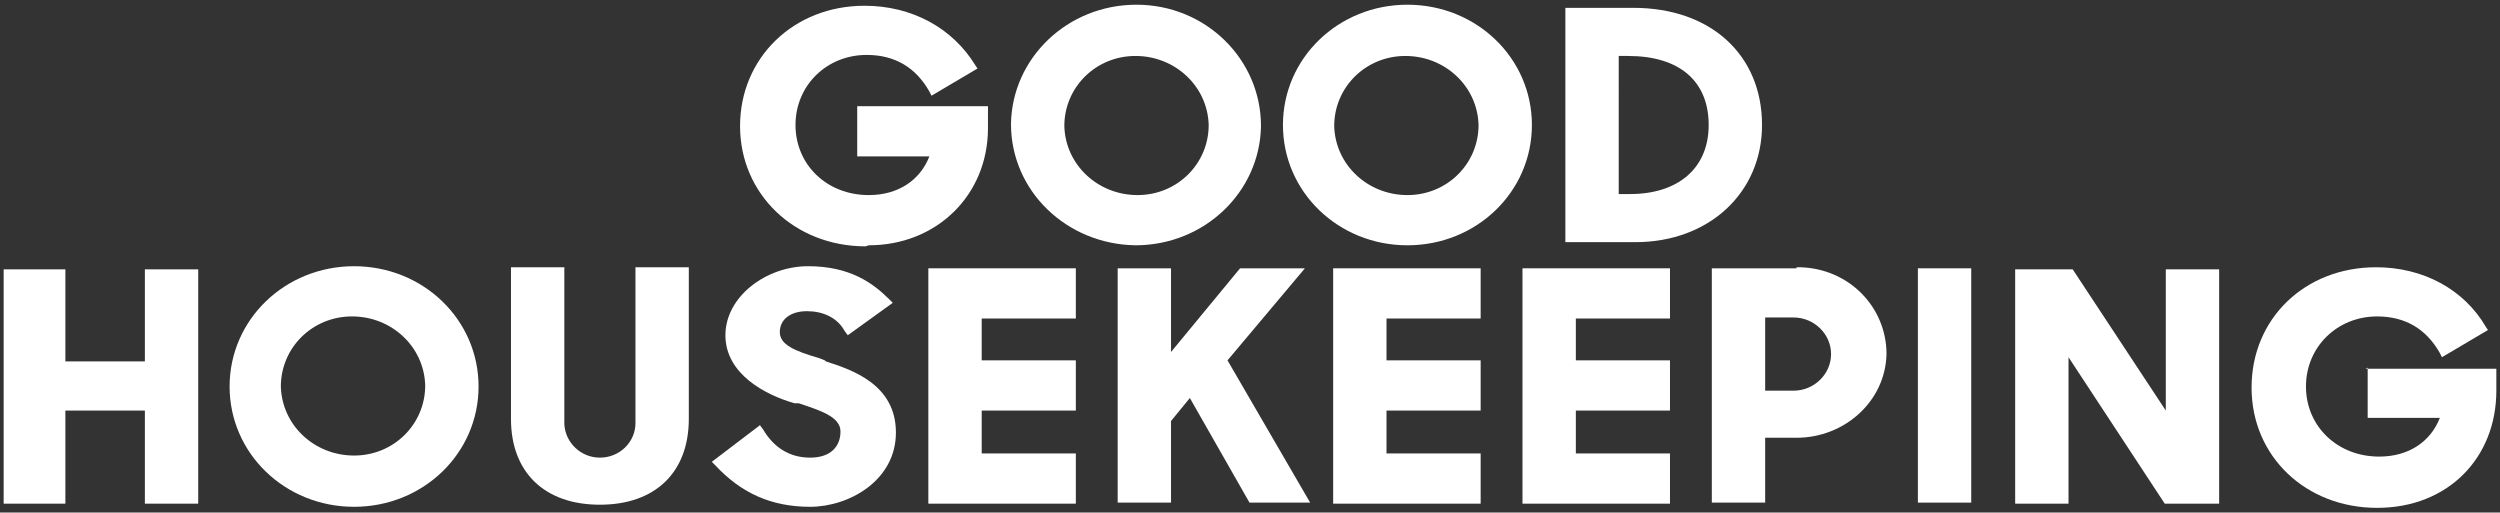 <svg viewBox="0 0 239 49" version="1.1" xmlns="http://www.w3.org/2000/svg" id="Layer_2">
  
  <rect x="0" y="0" width="239" height="49" fill="#333333" stroke="none"/>
  
  <defs>
    <style>
      .st0 {
        fill: #fff;
      }
    </style>
  </defs>
  <path d="M13.85,34.55h-7.6v-8.8H.35v22.4h5.9v-8.9h7.6v8.9h5.1v-22.4h-5.1v8.8Z" class="st0"></path>
  <path d="M145.55,48.15h14.1v-4.8h-9v-4.1h9v-4.8h-9v-4h9v-4.8h-14.1v22.5Z" class="st0"></path>
  <path d="M60.75,40.45c0,1.8-1.5,3.3-3.4,3.3h0c-1.8,0-3.3-1.4-3.4-3.2v-15h-5.1v14.5c0,5.1,3.2,8.2,8.5,8.2s8.5-3.1,8.5-8.2v-14.5h-5.1v14.9Z" class="st0"></path>
  <path d="M33.85,25.45c-6.6,0-11.9,5.1-11.9,11.5s5.3,11.5,11.9,11.5,11.9-5.1,11.9-11.5h0c0-6.4-5.3-11.5-11.9-11.5q-4.4,0,0,0ZM33.85,43.55c-3.8,0-6.9-2.9-7-6.6,0-3.7,3-6.7,6.8-6.7s6.9,2.9,7,6.6h0c0,3.7-3,6.7-6.8,6.7q-2.53,0,0,0Z" class="st0"></path>
  <path d="M226.35,35.15v4.8h6.9c-.9,2.3-3,3.7-5.8,3.7-4,0-7-2.9-7-6.7s3-6.7,6.8-6.7c2.7,0,4.7,1.2,6,3.5l.2.4,4.4-2.6-.2-.3c-2.1-3.6-6-5.7-10.5-5.7-6.8,0-11.9,4.9-11.9,11.5s5.2,11.5,12,11.5,11.4-4.8,11.4-11.2v-2.1h-12.5l.2-.1Z" class="st0"></path>
  <path d="M207.05,39.25l-8.9-13.5h-5.5v22.4h5.1v-14l9.2,14h5.2v-22.4h-5.1v13.5Z" class="st0"></path>
  <path d="M183.35,25.65h5.1v22.4h-5.1v-22.4Z" class="st0"></path>
  <path d="M127.45,48.15h14.1v-4.8h-9v-4.1h9v-4.8h-9v-4h9v-4.8h-14.1v22.5Z" class="st0"></path>
  <path d="M78.85,34.45l-.5-.2c-2.4-.7-3.8-1.3-3.8-2.5s1-2,2.6-2c1.5,0,2.9.6,3.6,1.9l.3.4,4.3-3.1-.3-.3c-1.6-1.6-3.8-3.2-7.8-3.2s-7.9,2.9-7.9,6.6,3.8,5.7,6.6,6.5h.4c2.1.7,4,1.3,4,2.7s-.9,2.5-2.9,2.5-3.5-1-4.5-2.7l-.3-.4-4.6,3.5.3.3c2.5,2.7,5.4,4,9.1,4s8.2-2.5,8.2-7.1-4.2-6-6.7-6.8l-.1-.1Z" class="st0"></path>
  <path d="M171.75,25.65h-8.1v22.4h5.1v-6.2h3c4.6,0,8.5-3.5,8.6-8,0-4.5-3.6-8.2-8.3-8.3h-.3v.1ZM168.75,30.35h2.7c2,0,3.6,1.6,3.6,3.5s-1.6,3.5-3.6,3.5h-2.7v-7Z" class="st0"></path>
  <path d="M88.75,48.15h14.1v-4.8h-9v-4.1h9v-4.8h-9v-4h9v-4.8h-14.1v22.5Z" class="st0"></path>
  <path d="M124.85,25.65h-6.3l-6.6,8v-8h-5.1v22.4h5.1v-7.8l1.8-2.2,5.7,10h5.8l-7.9-13.6,7.4-8.8h.1Z" class="st0"></path>
  <path d="M168.45,11.95c0-6.7-4.9-11.2-12.3-11.2h-6.5v22.4h6.7c7,0,12.1-4.7,12.1-11.2ZM155.65,5.35c4.9,0,7.7,2.4,7.7,6.6s-3,6.6-7.5,6.6h-1.1V5.35h.9Z" class="st0"></path>
  <path d="M108.55,23.45c6.6,0,11.9-5.1,12-11.4,0-6.4-5.3-11.6-11.9-11.6s-11.9,5.1-12,11.4h0c0,6.4,5.3,11.5,11.9,11.6ZM108.55,5.35c3.8,0,6.9,2.9,7,6.6,0,3.7-3,6.7-6.8,6.7s-6.9-2.9-7-6.6h0c0-3.7,3-6.7,6.8-6.7Z" class="st0"></path>
  <path d="M134.55.45c-6.6,0-11.9,5.1-11.9,11.5s5.3,11.5,11.9,11.5,11.9-5.1,11.9-11.5h0c0-6.4-5.3-11.5-11.9-11.5ZM134.55,18.65c-3.8,0-6.9-2.9-7-6.6,0-3.7,3-6.7,6.8-6.7s6.9,2.9,7,6.6h0c0,3.7-3,6.7-6.8,6.7Z" class="st0"></path>
  <path d="M83.05,23.45c6.5,0,11.4-4.8,11.4-11.2v-2.1h-12.5v4.8h6.9c-.9,2.3-3,3.7-5.8,3.7-4,0-7-2.9-7-6.7s3-6.7,6.8-6.7c2.7,0,4.7,1.2,6,3.5l.2.4,4.4-2.6-.2-.3c-2.2-3.6-6.1-5.7-10.6-5.7-6.8,0-11.9,5-11.9,11.5s5.2,11.5,12,11.5l.3-.1Z" class="st0"></path>
</svg>